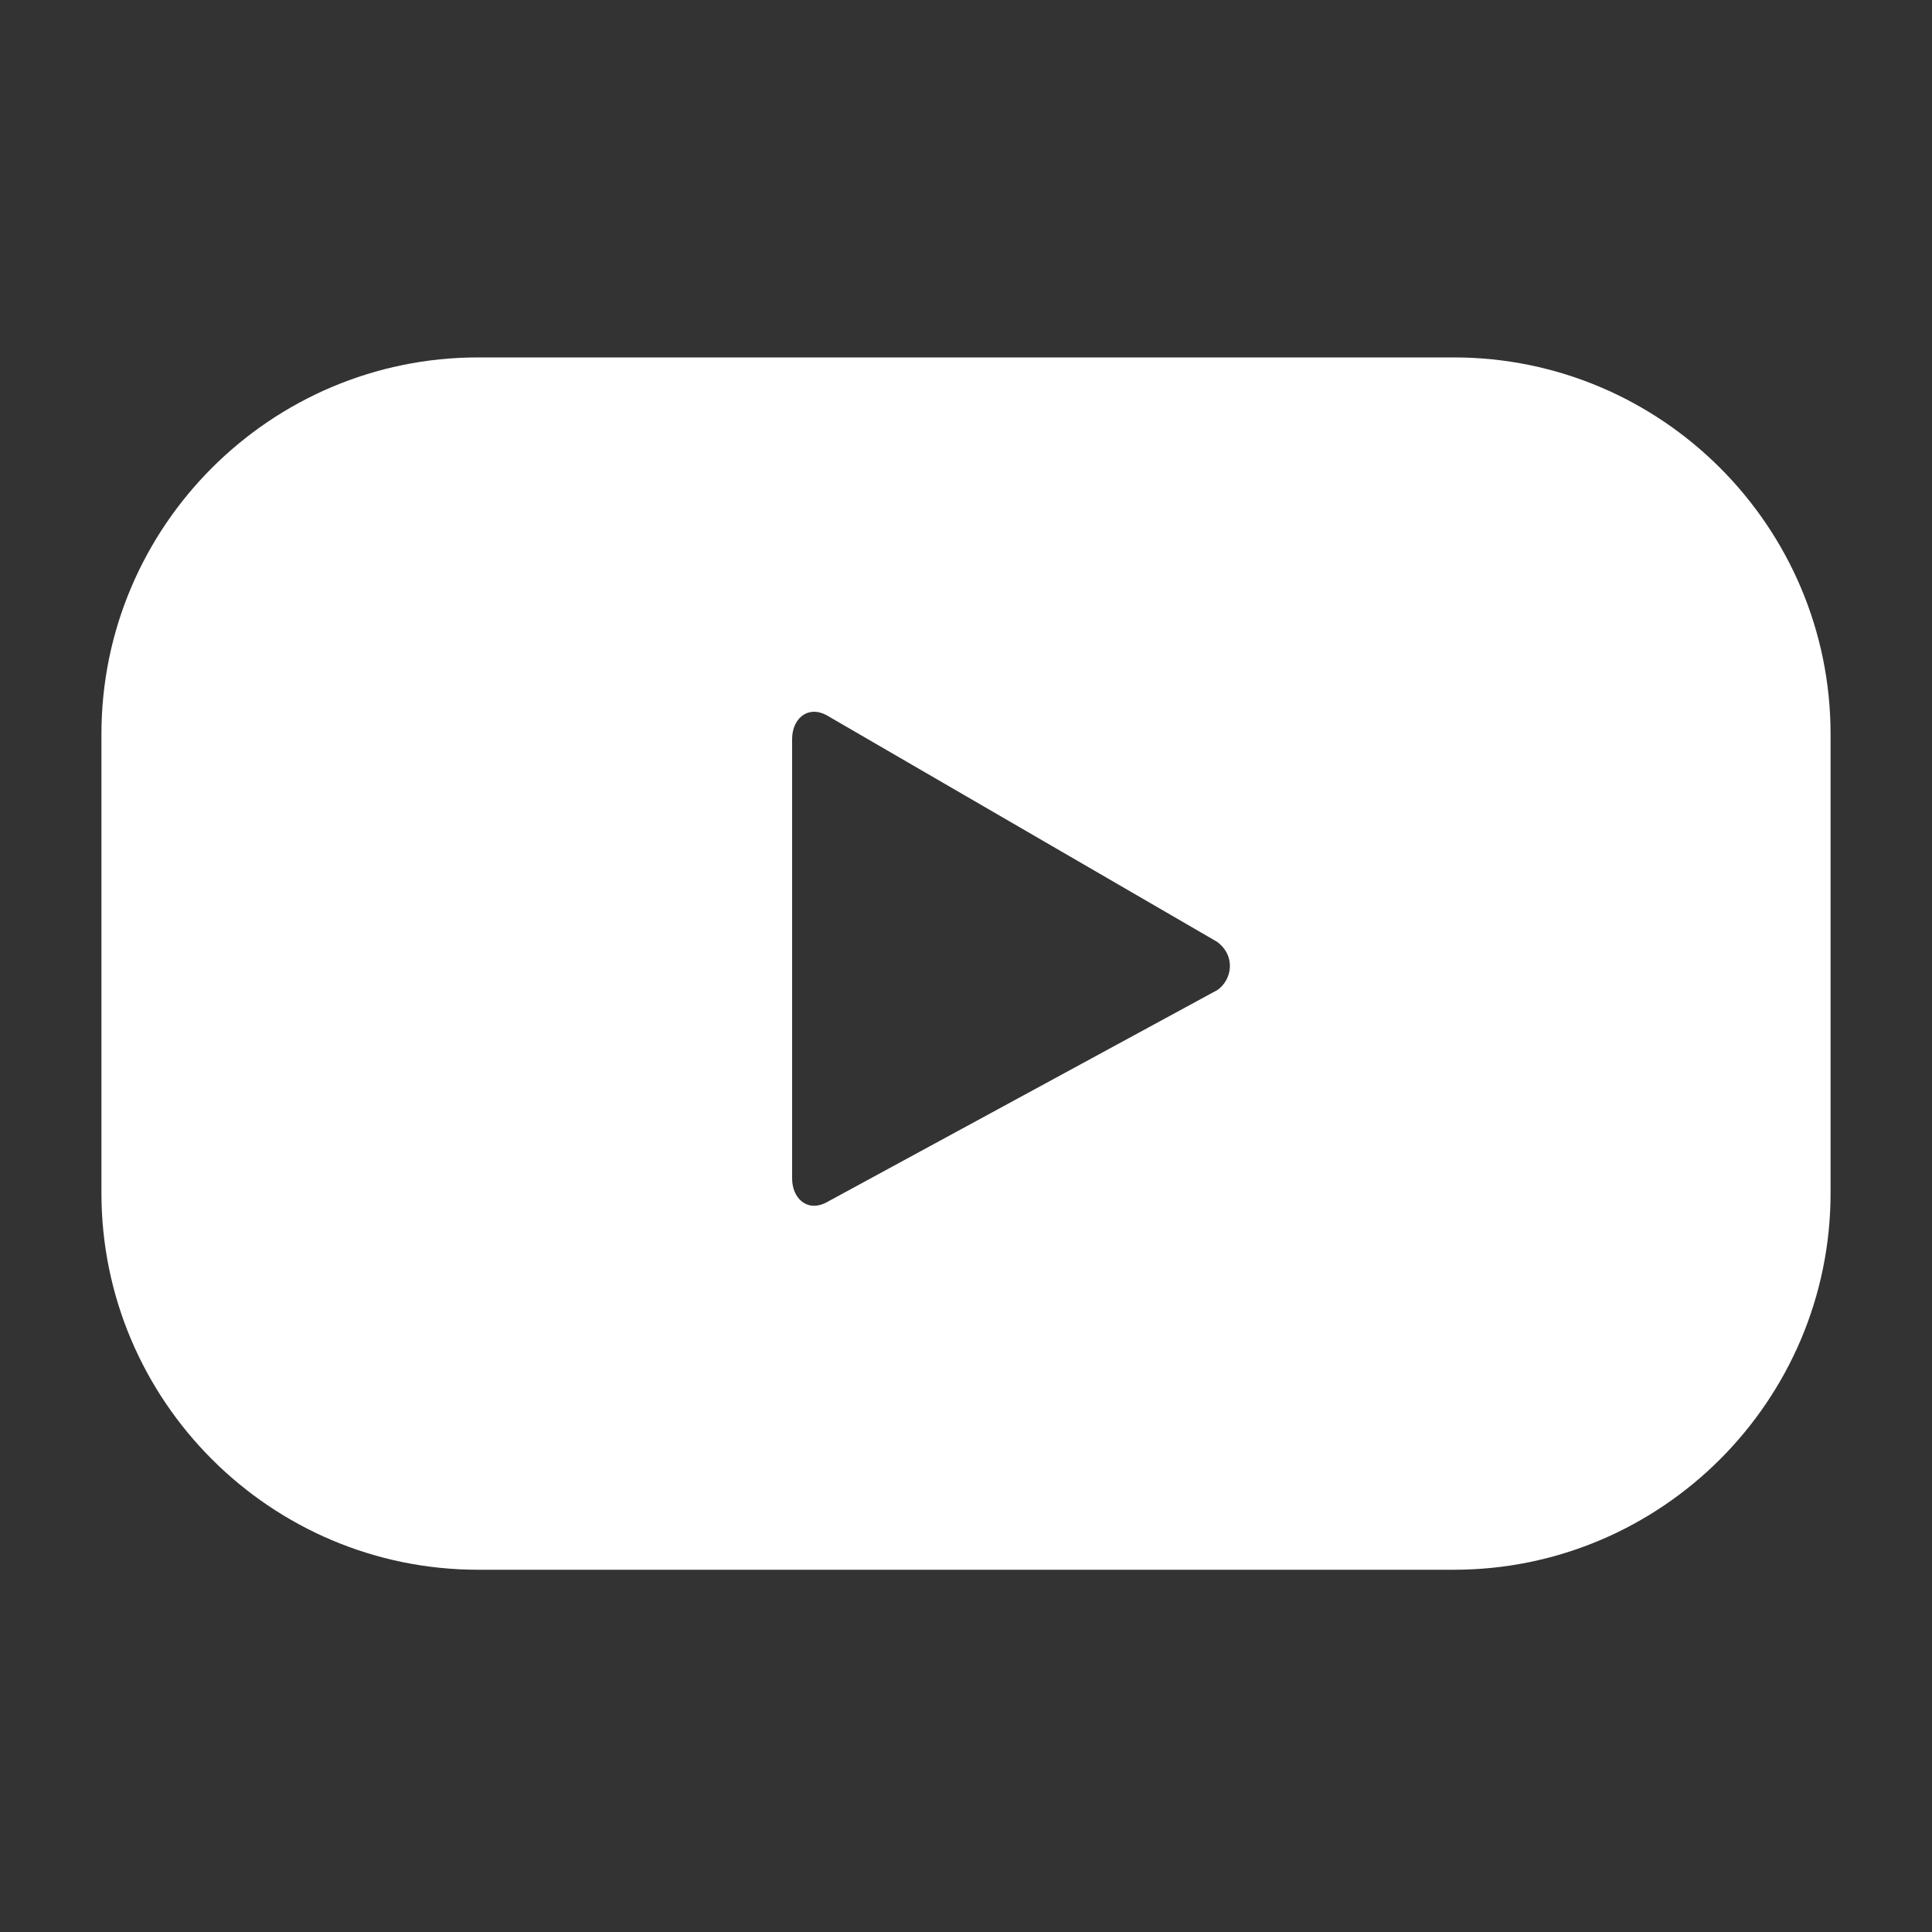 <svg width="40" height="40" viewBox="0 0 40 40" fill="none" xmlns="http://www.w3.org/2000/svg">
<rect x="0" y="0" width="40" height="40" fill="#333333" stroke="none"/>
<path d="M30.1 7.4H9.9C5.6 7.4 2.1 10.9 2.1 15.2V24.7C2.1 29 5.6 32.5 9.9 32.5H30.1C34.4 32.5 37.9 29 37.9 24.7V15.2C37.9 10.9 34.4 7.4 30.1 7.4ZM25.2 20.5L17.1 24.9C16.7 25.1 16.4 24.8 16.4 24.4V15.3C16.4 14.9 16.7 14.6 17.1 14.8L25.2 19.5C25.6 19.8 25.5 20.3 25.2 20.5Z" fill="white"/>
</svg>
